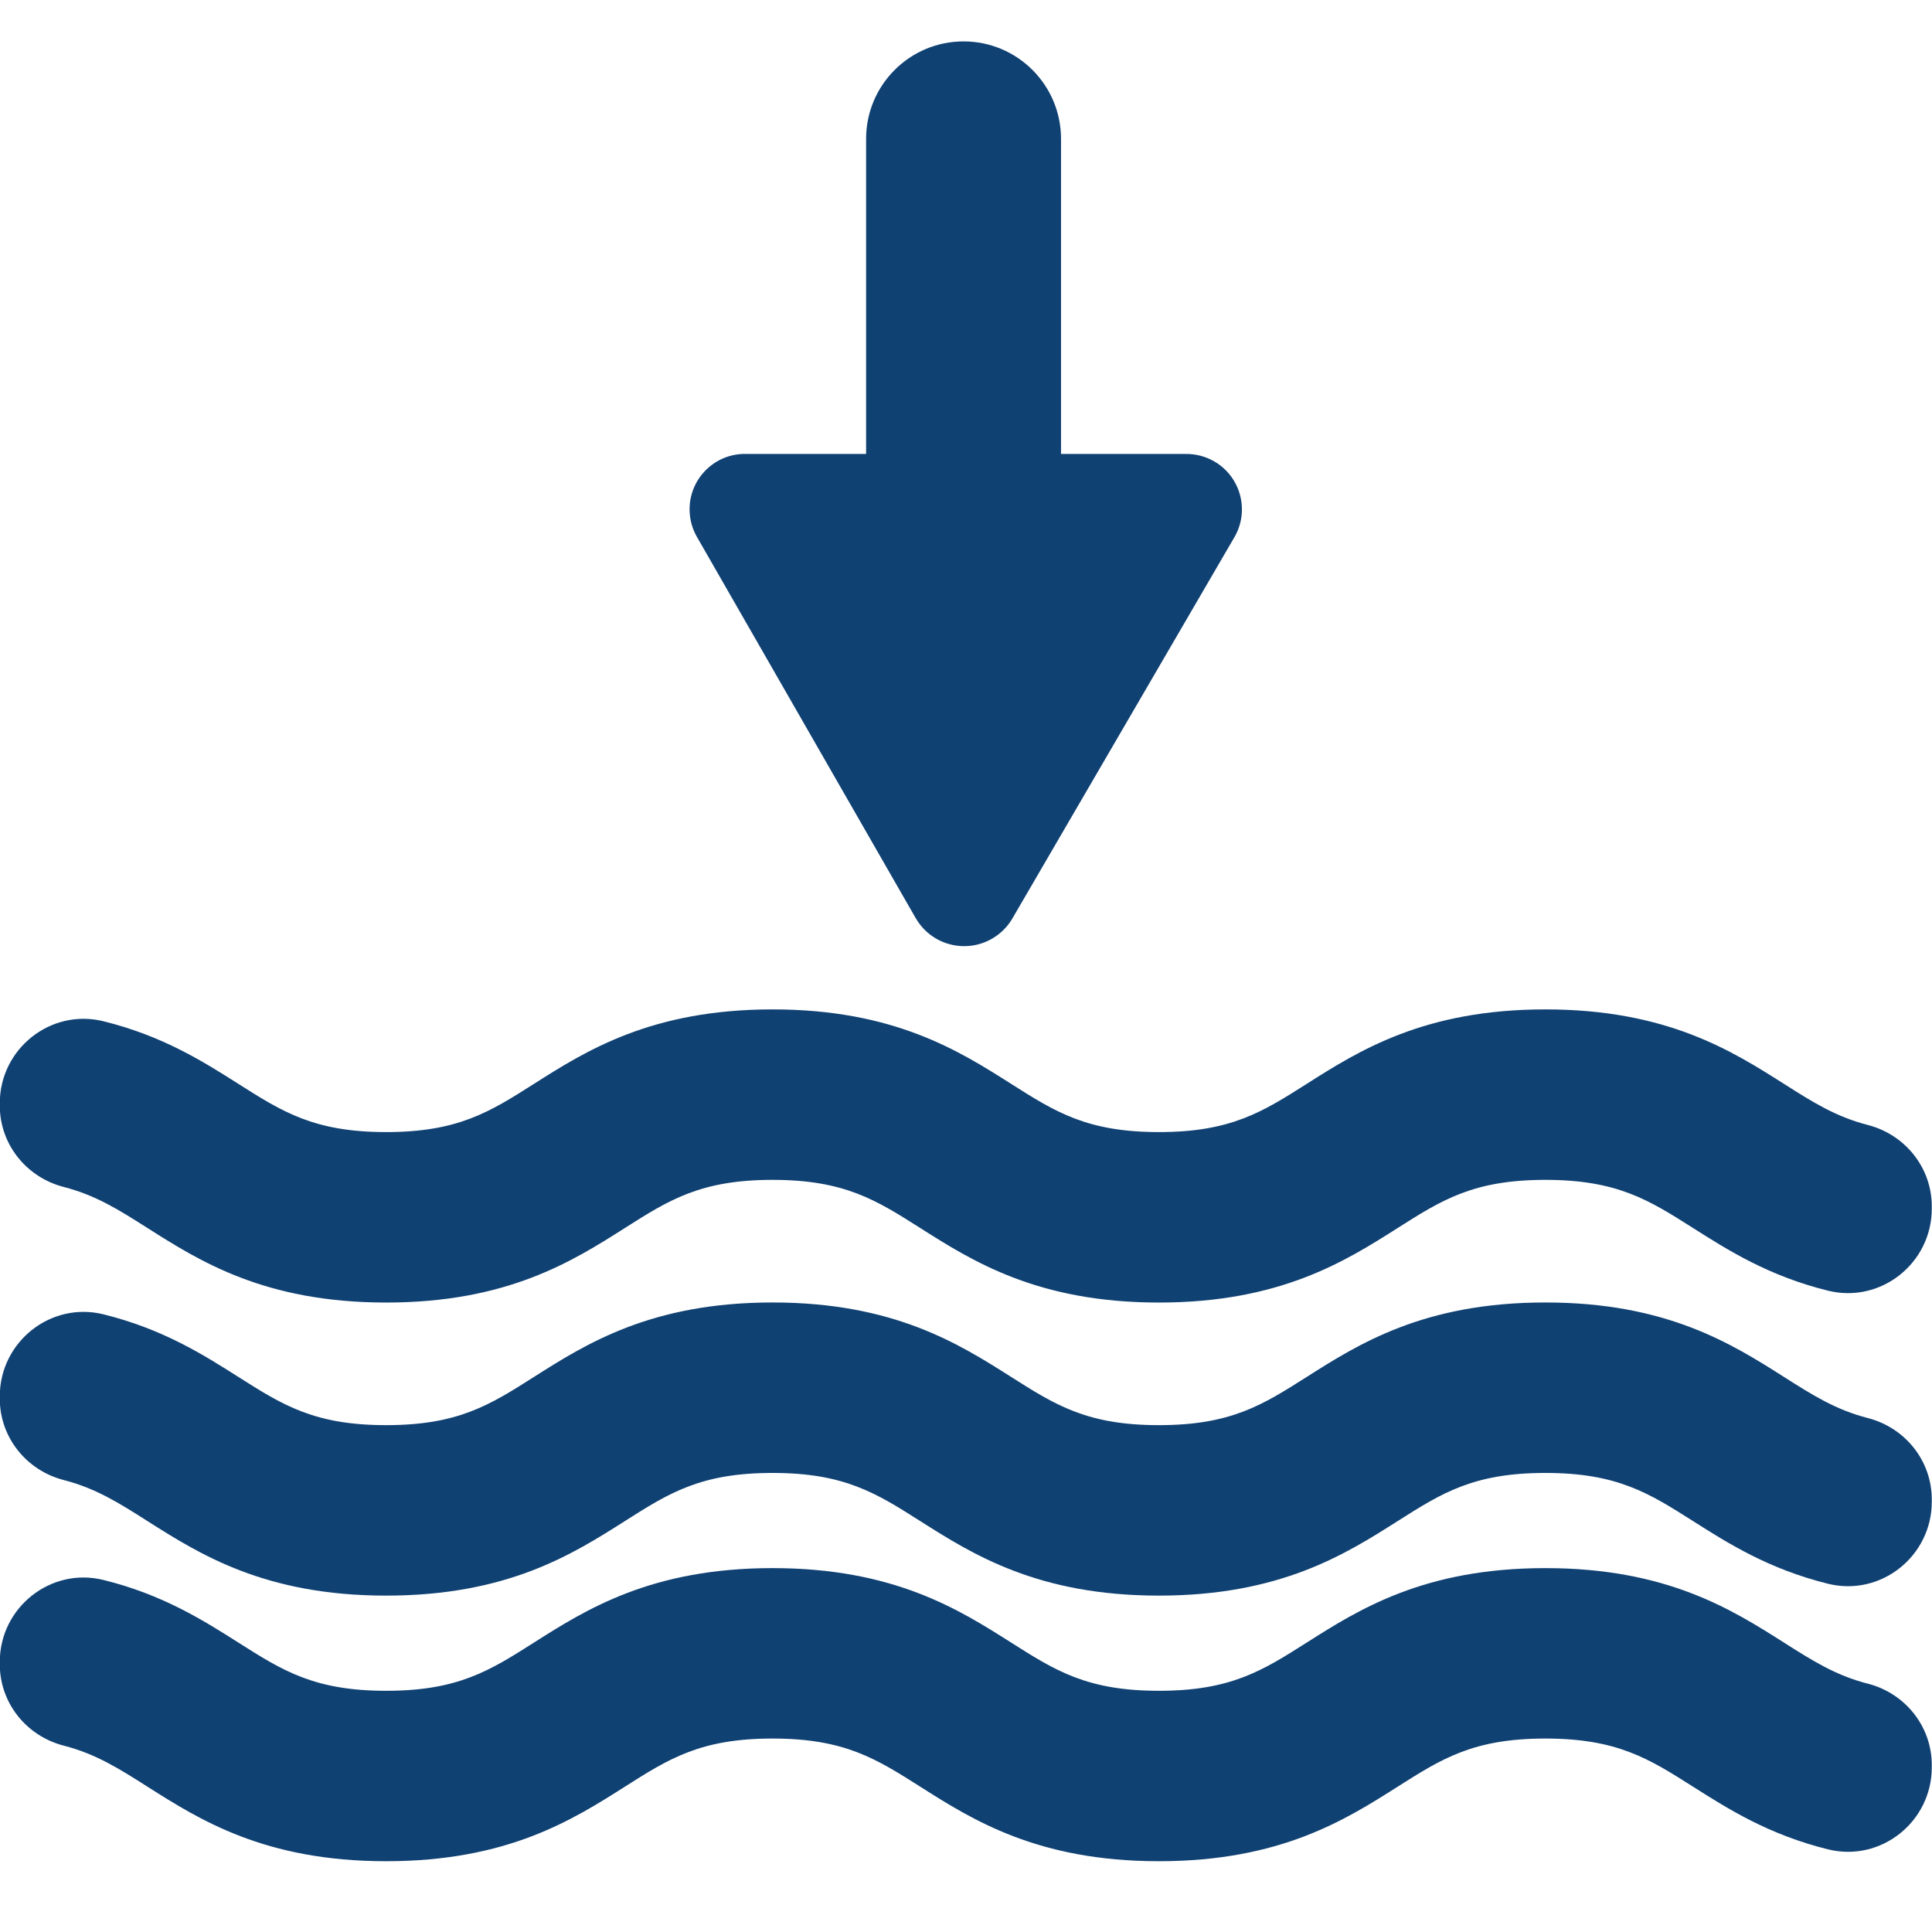<?xml version="1.0" encoding="UTF-8"?><svg id="a" xmlns="http://www.w3.org/2000/svg" viewBox="0 0 566.93 566.93"><defs><style>.b{fill:#104173;}</style></defs><path class="b" d="M548.08,416.11c-9.41-2.42-16.22-6.74-24.51-12.01-15.36-9.75-34.48-21.9-70.1-21.9s-54.73,12.14-70.1,21.9c-12.9,8.19-22.21,14.1-43.29,14.1s-30.4-5.92-43.29-14.1c-15.36-9.75-34.48-21.9-70.09-21.9s-54.73,12.14-70.09,21.9c-12.89,8.19-22.21,14.1-43.29,14.1s-30.4-5.92-43.29-14.1c-10.27-6.52-22.22-14.11-39.66-18.42C14.88,381.85-.06,393.77-.06,409.73v.71c0,11.34,7.8,21.04,18.78,23.87,9.41,2.42,16.22,6.74,24.51,12.01,15.36,9.75,34.48,21.9,70.09,21.9s54.73-12.14,70.09-21.9c12.89-8.19,22.21-14.1,43.29-14.1s30.4,5.92,43.29,14.1c15.36,9.75,34.48,21.9,70.09,21.9s54.73-12.14,70.1-21.9c12.9-8.19,22.21-14.1,43.29-14.1s30.4,5.92,43.29,14.1c10.27,6.52,22.22,14.11,39.66,18.42,15.5,3.83,30.44-8.08,30.44-24.05v-.71c0-11.34-7.8-21.04-18.78-23.87Z"/><path class="b" d="M548.08,330.11c-9.41-2.42-16.22-6.74-24.51-12.01-15.36-9.75-34.48-21.9-70.1-21.9s-54.73,12.14-70.1,21.9c-12.9,8.19-22.21,14.1-43.29,14.1s-30.4-5.92-43.29-14.1c-15.36-9.75-34.48-21.9-70.09-21.9s-54.73,12.14-70.09,21.9c-12.89,8.19-22.21,14.1-43.29,14.1s-30.4-5.92-43.29-14.1c-10.27-6.52-22.22-14.11-39.66-18.42C14.88,295.85-.06,307.77-.06,323.73v.71c0,11.34,7.8,21.04,18.78,23.87,9.41,2.42,16.22,6.74,24.51,12.01,15.36,9.75,34.48,21.9,70.09,21.9s54.73-12.14,70.09-21.9c12.89-8.19,22.21-14.1,43.29-14.1s30.4,5.92,43.29,14.1c15.36,9.75,34.48,21.9,70.09,21.9s54.73-12.14,70.1-21.9c12.9-8.19,22.21-14.1,43.29-14.1s30.4,5.92,43.29,14.1c10.27,6.52,22.22,14.11,39.66,18.42,15.5,3.83,30.44-8.08,30.44-24.05v-.71c0-11.34-7.8-21.04-18.78-23.87Z"/><path class="b" d="M548.08,494.06c-9.41-2.42-16.22-6.74-24.51-12.01-15.36-9.75-34.48-21.9-70.1-21.9s-54.73,12.14-70.1,21.9c-12.9,8.19-22.21,14.1-43.29,14.1s-30.4-5.92-43.29-14.1c-15.36-9.75-34.48-21.9-70.09-21.9s-54.73,12.14-70.09,21.9c-12.89,8.19-22.21,14.1-43.29,14.1s-30.4-5.92-43.29-14.1c-10.27-6.52-22.22-14.11-39.66-18.42C14.88,459.79-.06,471.71-.06,487.67v.71c0,11.34,7.8,21.04,18.78,23.87,9.41,2.42,16.22,6.74,24.51,12.01,15.36,9.75,34.48,21.9,70.09,21.9s54.73-12.14,70.09-21.9c12.89-8.19,22.21-14.1,43.29-14.1s30.4,5.92,43.29,14.1c15.36,9.75,34.48,21.9,70.09,21.9s54.73-12.14,70.1-21.9c12.9-8.19,22.21-14.1,43.29-14.1s30.4,5.92,43.29,14.1c10.27,6.52,22.22,14.11,39.66,18.42,15.5,3.83,30.44-8.08,30.44-24.05v-.71c0-11.34-7.8-21.04-18.78-23.87Z"/><path class="b" d="M268.77,269.51c4.56,7.82,14.6,10.46,22.42,5.89,2.44-1.42,4.47-3.45,5.89-5.89l65.17-111.91c4.49-7.78,1.83-17.72-5.95-22.21-2.51-1.45-5.37-2.2-8.28-2.18h-36.67V40.75c0-15.79-12.8-28.6-28.6-28.6h0c-15.79,0-28.6,12.8-28.6,28.6v92.45h-36.07c-8.97,.29-16.01,7.8-15.72,16.78,.09,2.68,.83,5.29,2.17,7.61l64.22,111.91Z"/></svg>